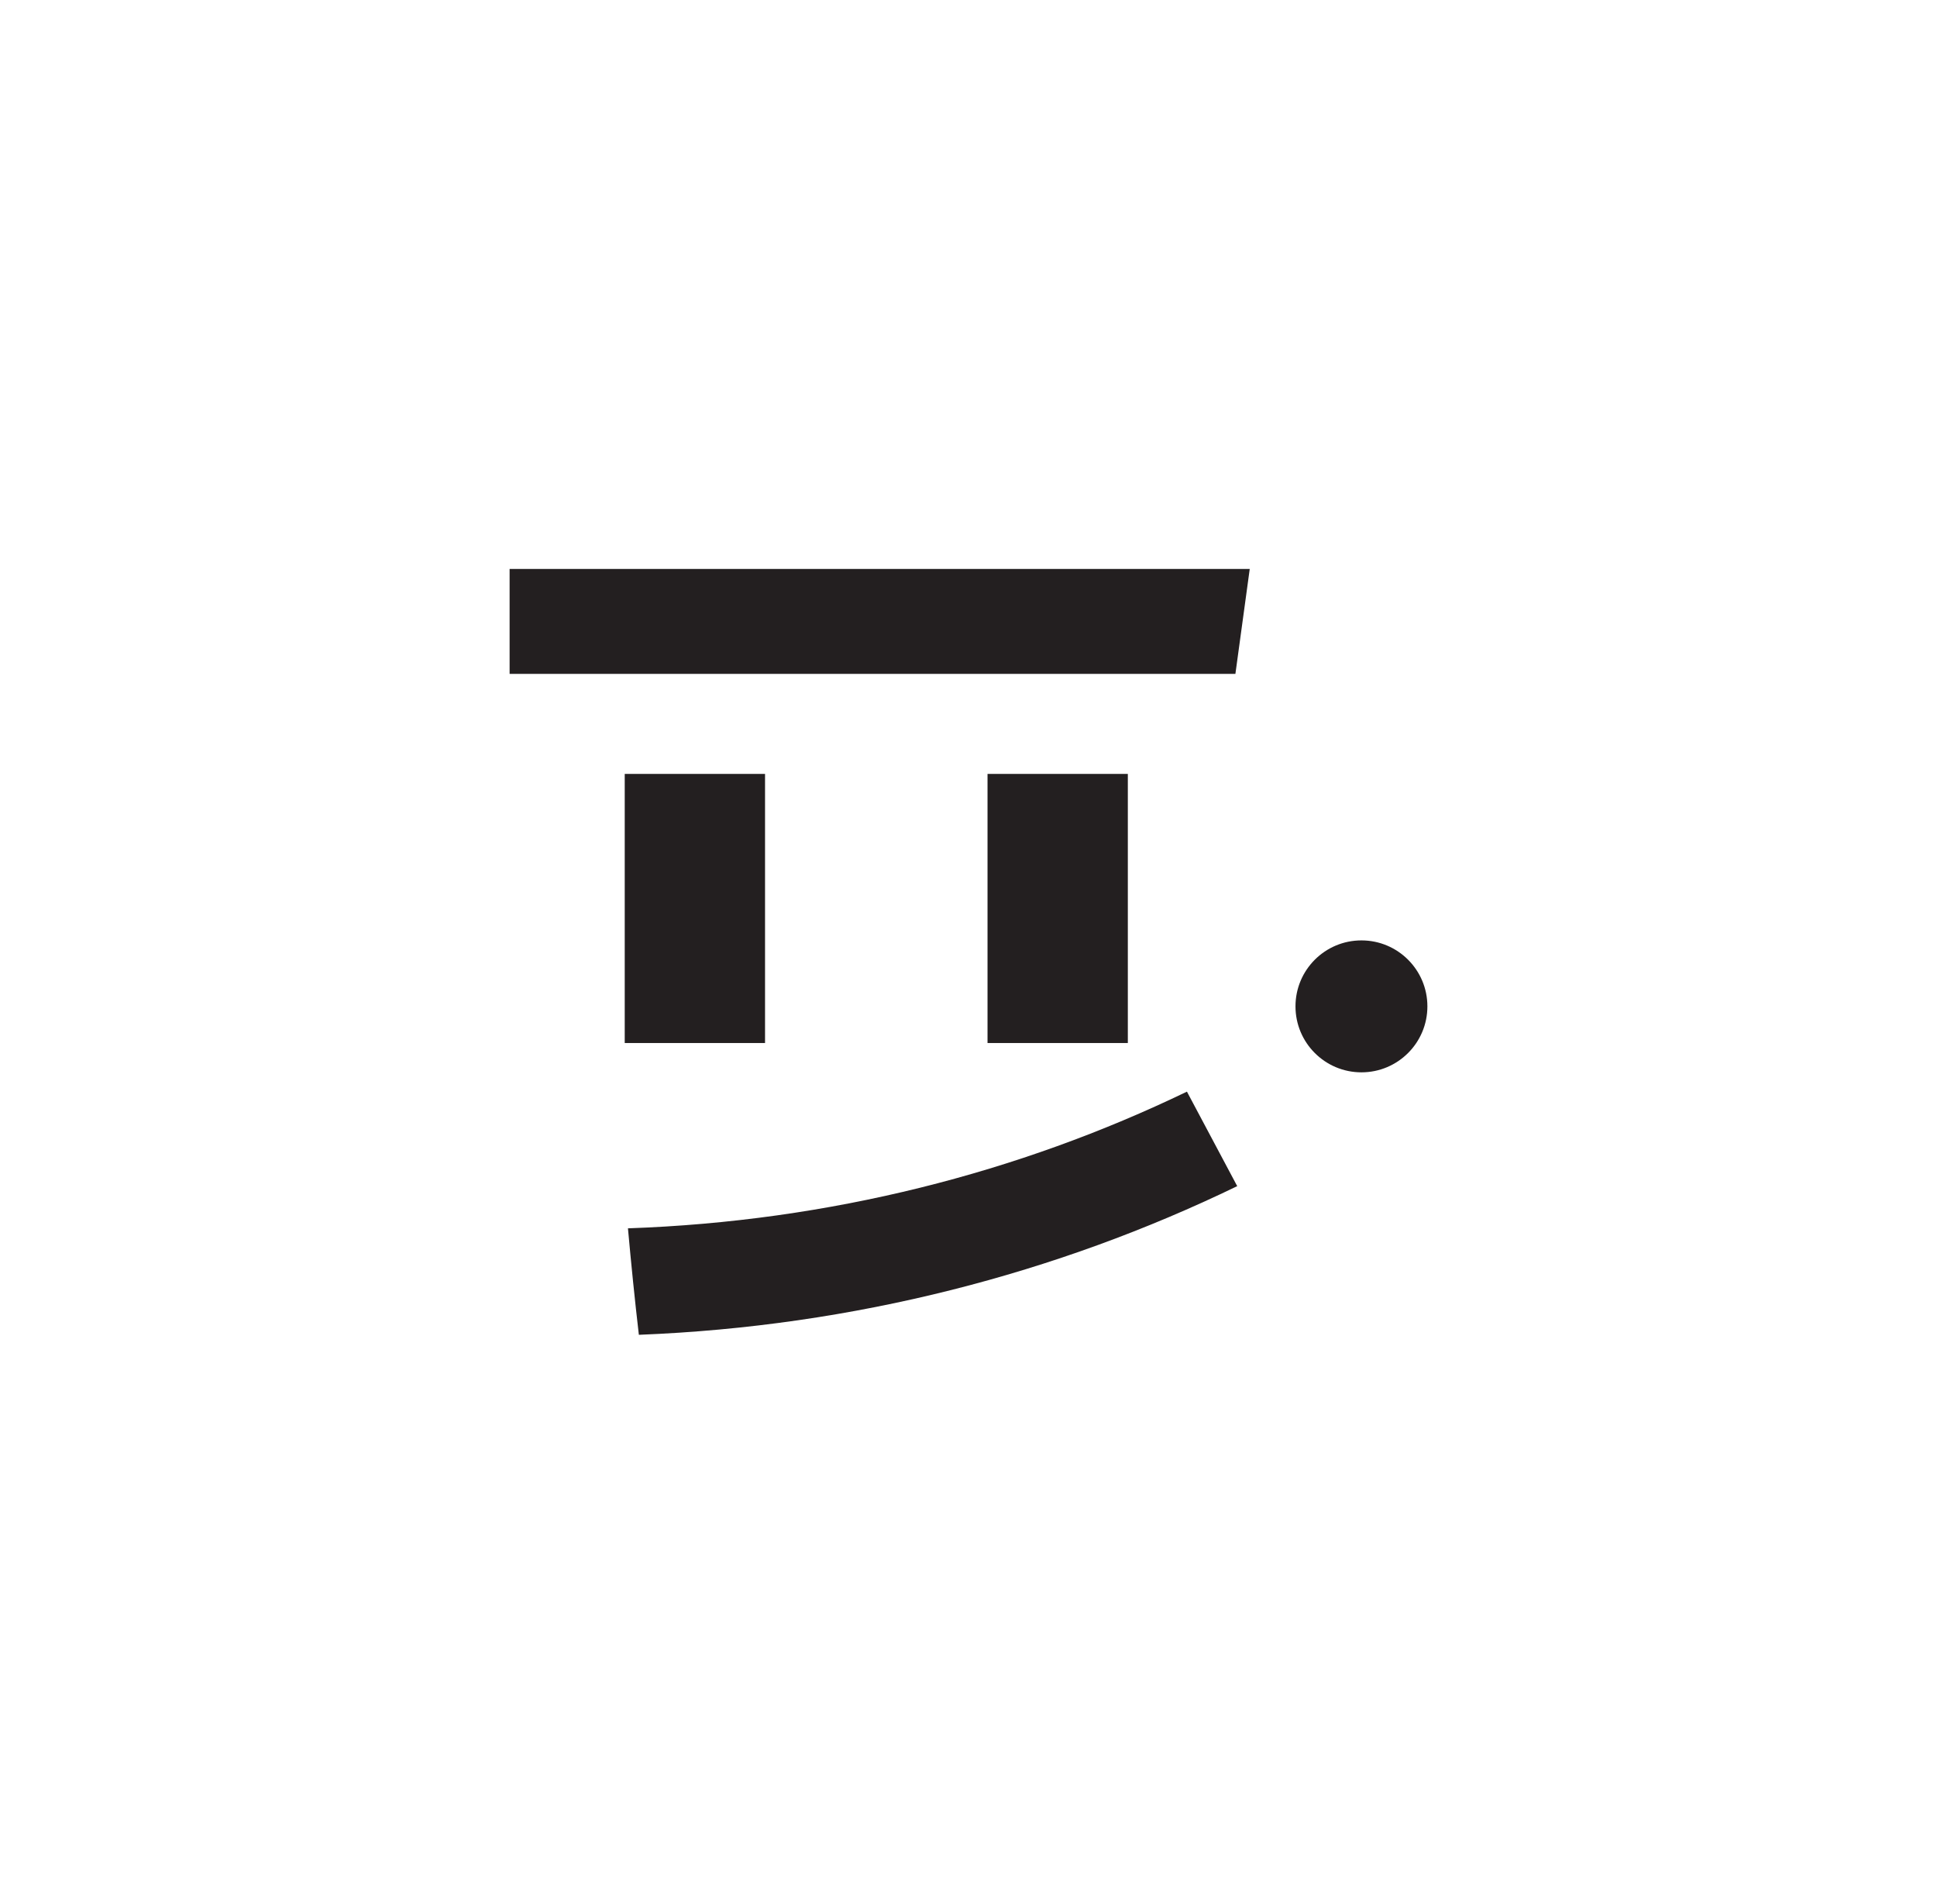 <svg viewBox="0 0 276.94 272.14" xmlns="http://www.w3.org/2000/svg" id="Layer_1">
  <defs>
    <style>
      .cls-1 {
        fill: #231f20;
      }
    </style>
  </defs>
  <path d="M176.89,169.56c-25.75,12.47-54.75,20.04-85.55,21.25-.59-5.06-1.1-10.14-1.56-15.22,28.85-1,55.93-7.97,79.92-19.54l7.19,13.51Z" class="cls-1"></path>
  <path d="M89.32,110.63v38.47h20.06v-38.47h-20.06Z" class="cls-1"></path>
  <path d="M141.19,110.63v38.47h20.06v-38.47h-20.06Z" class="cls-1"></path>
  <polygon points="178.68 81.33 176.63 96.33 72.86 96.33 72.86 81.33 178.68 81.33" class="cls-1"></polygon>
  <circle r="9.43" cy="143.86" cx="194.65" class="cls-1"></circle>
</svg>